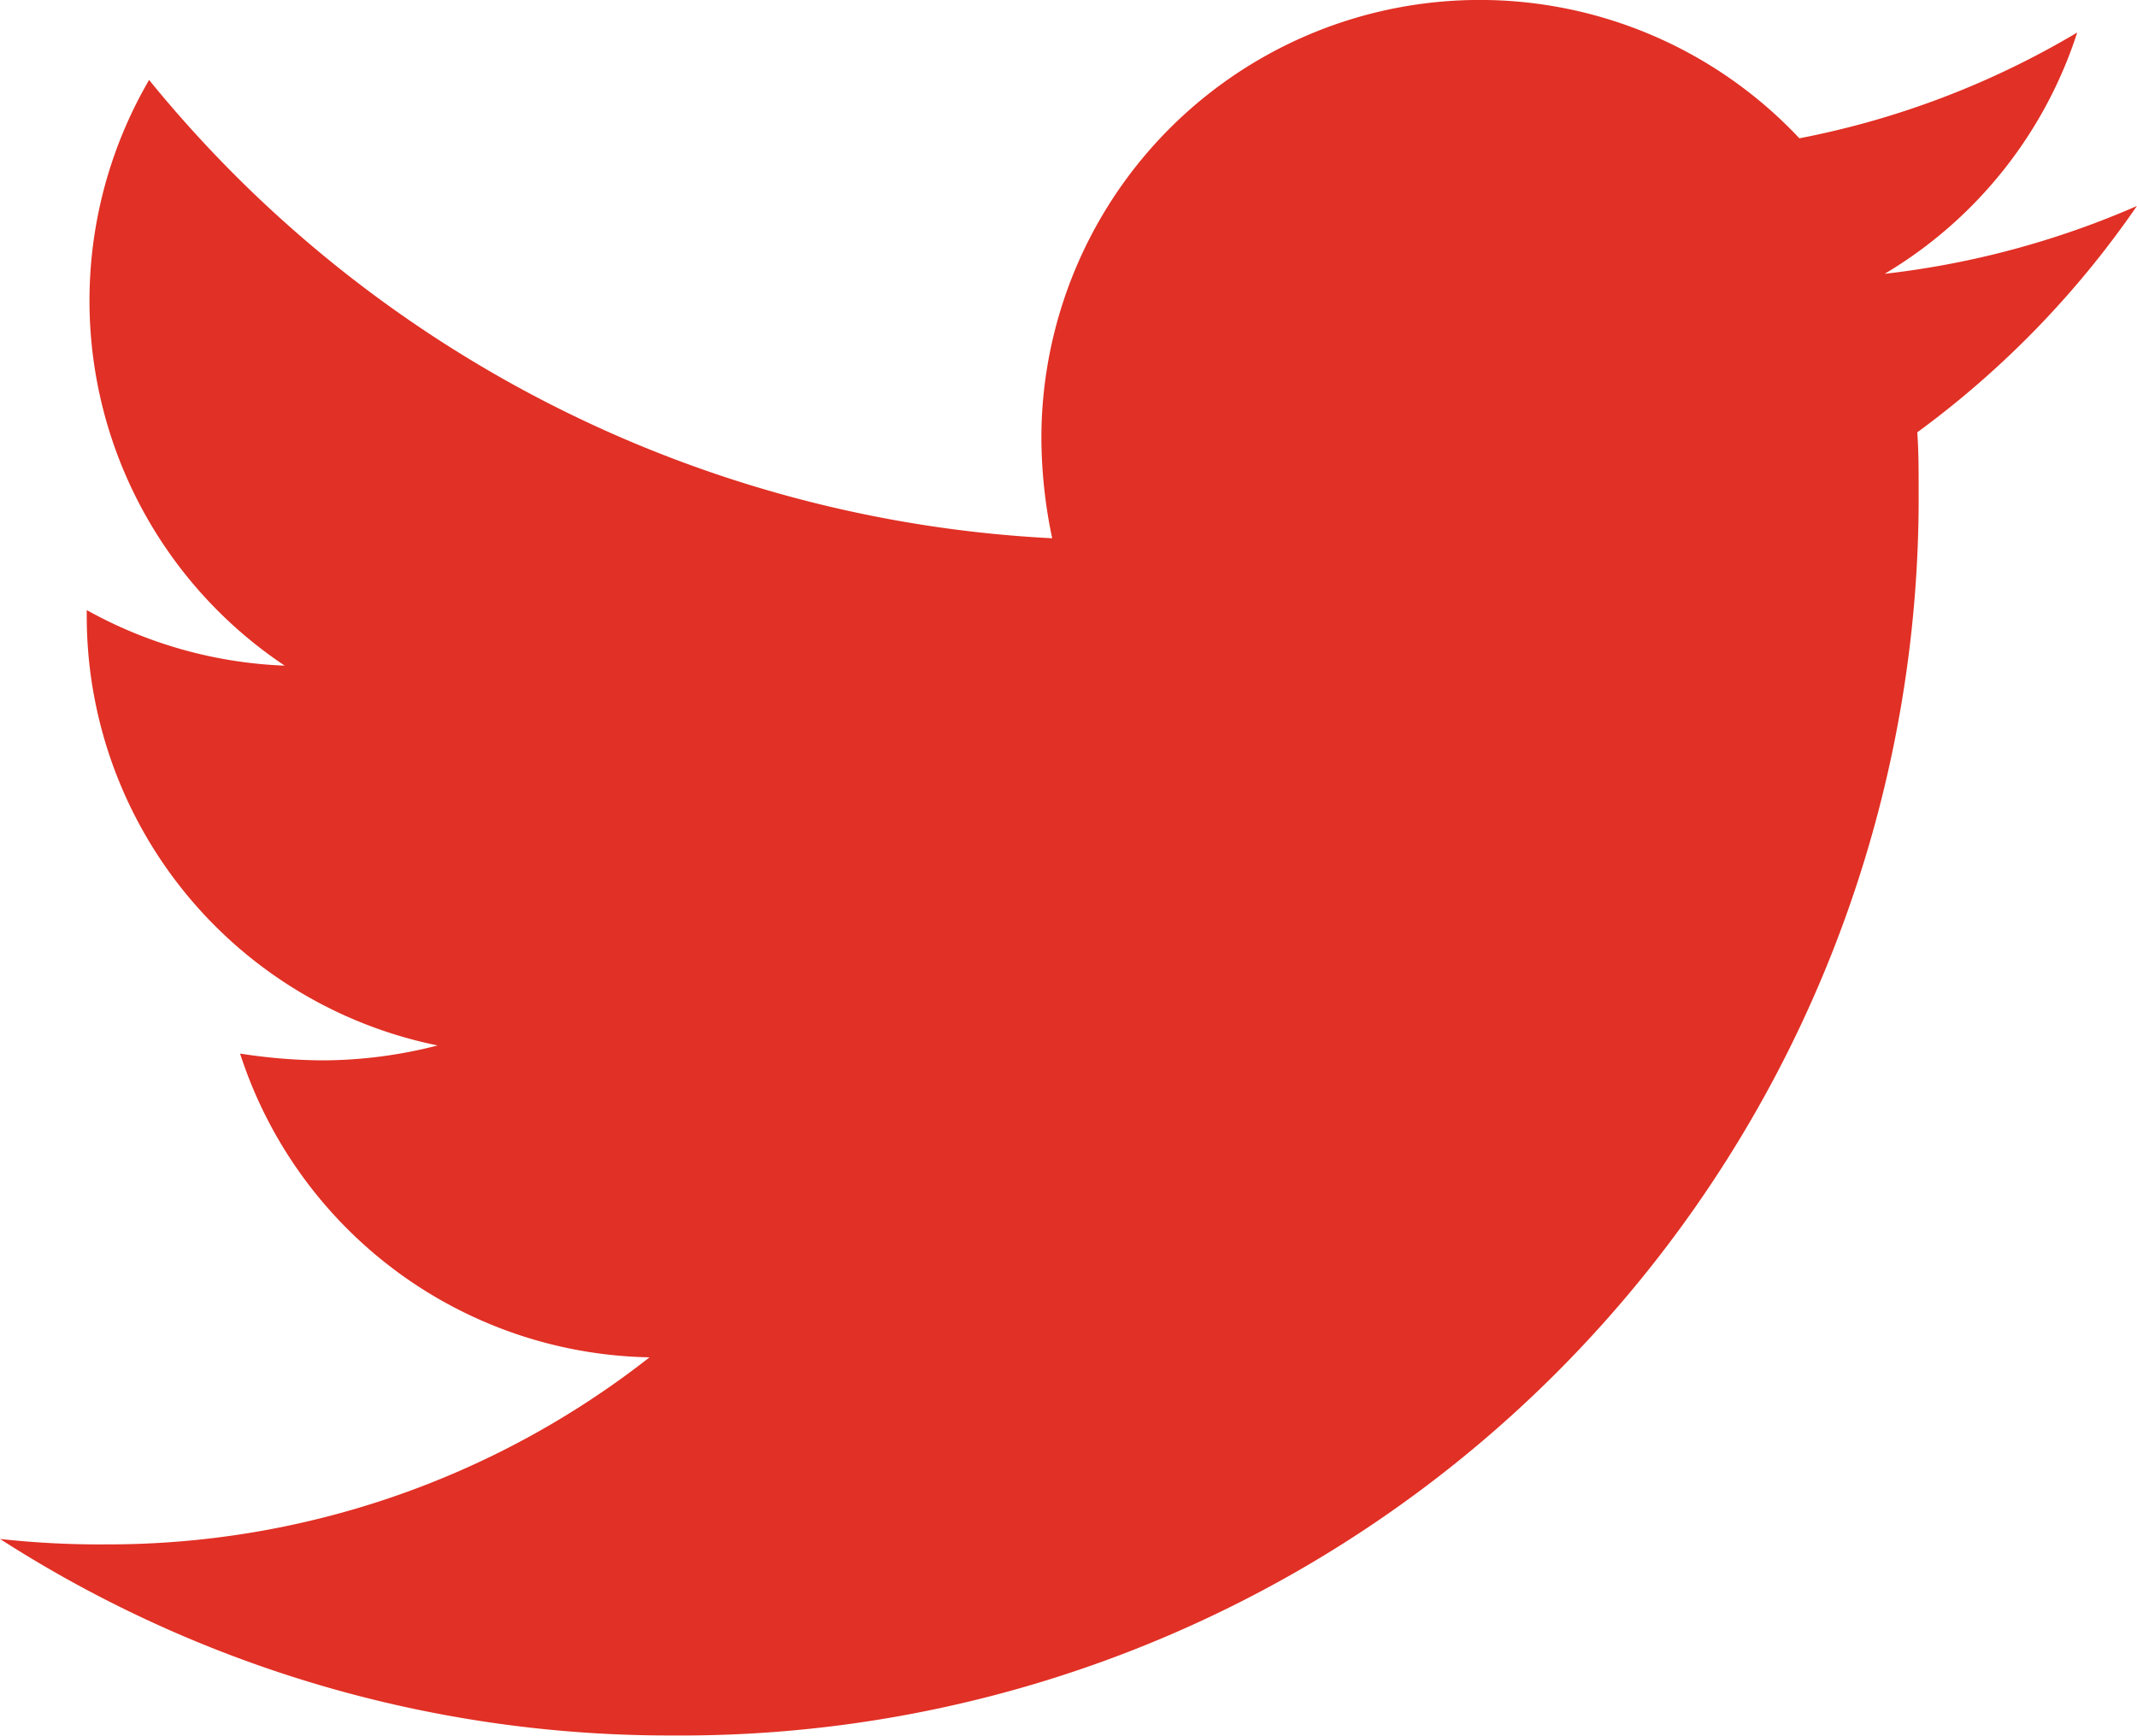 <?xml version="1.0" encoding="UTF-8"?> <svg xmlns="http://www.w3.org/2000/svg" width="20.767" height="16.867" viewBox="0 0 20.767 16.867"><path id="Icon_awesome-twitter" data-name="Icon awesome-twitter" d="M18.632,7.584c.013.184.013.369.013.553a12.027,12.027,0,0,1-12.11,12.11A12.027,12.027,0,0,1,0,18.337a8.8,8.8,0,0,0,1.028.053,8.524,8.524,0,0,0,5.284-1.818,4.264,4.264,0,0,1-3.979-2.952,5.367,5.367,0,0,0,.8.066,4.5,4.5,0,0,0,1.12-.145A4.257,4.257,0,0,1,.843,9.363V9.31a4.286,4.286,0,0,0,1.924.54A4.263,4.263,0,0,1,1.449,4.158a12.1,12.1,0,0,0,8.776,4.454,4.8,4.8,0,0,1-.105-.975,4.26,4.26,0,0,1,7.366-2.912,8.38,8.38,0,0,0,2.7-1.028,4.245,4.245,0,0,1-1.871,2.345,8.532,8.532,0,0,0,2.451-.659,9.149,9.149,0,0,1-2.135,2.2Z" transform="translate(0 -3.381)" fill="#e13025"></path></svg> 